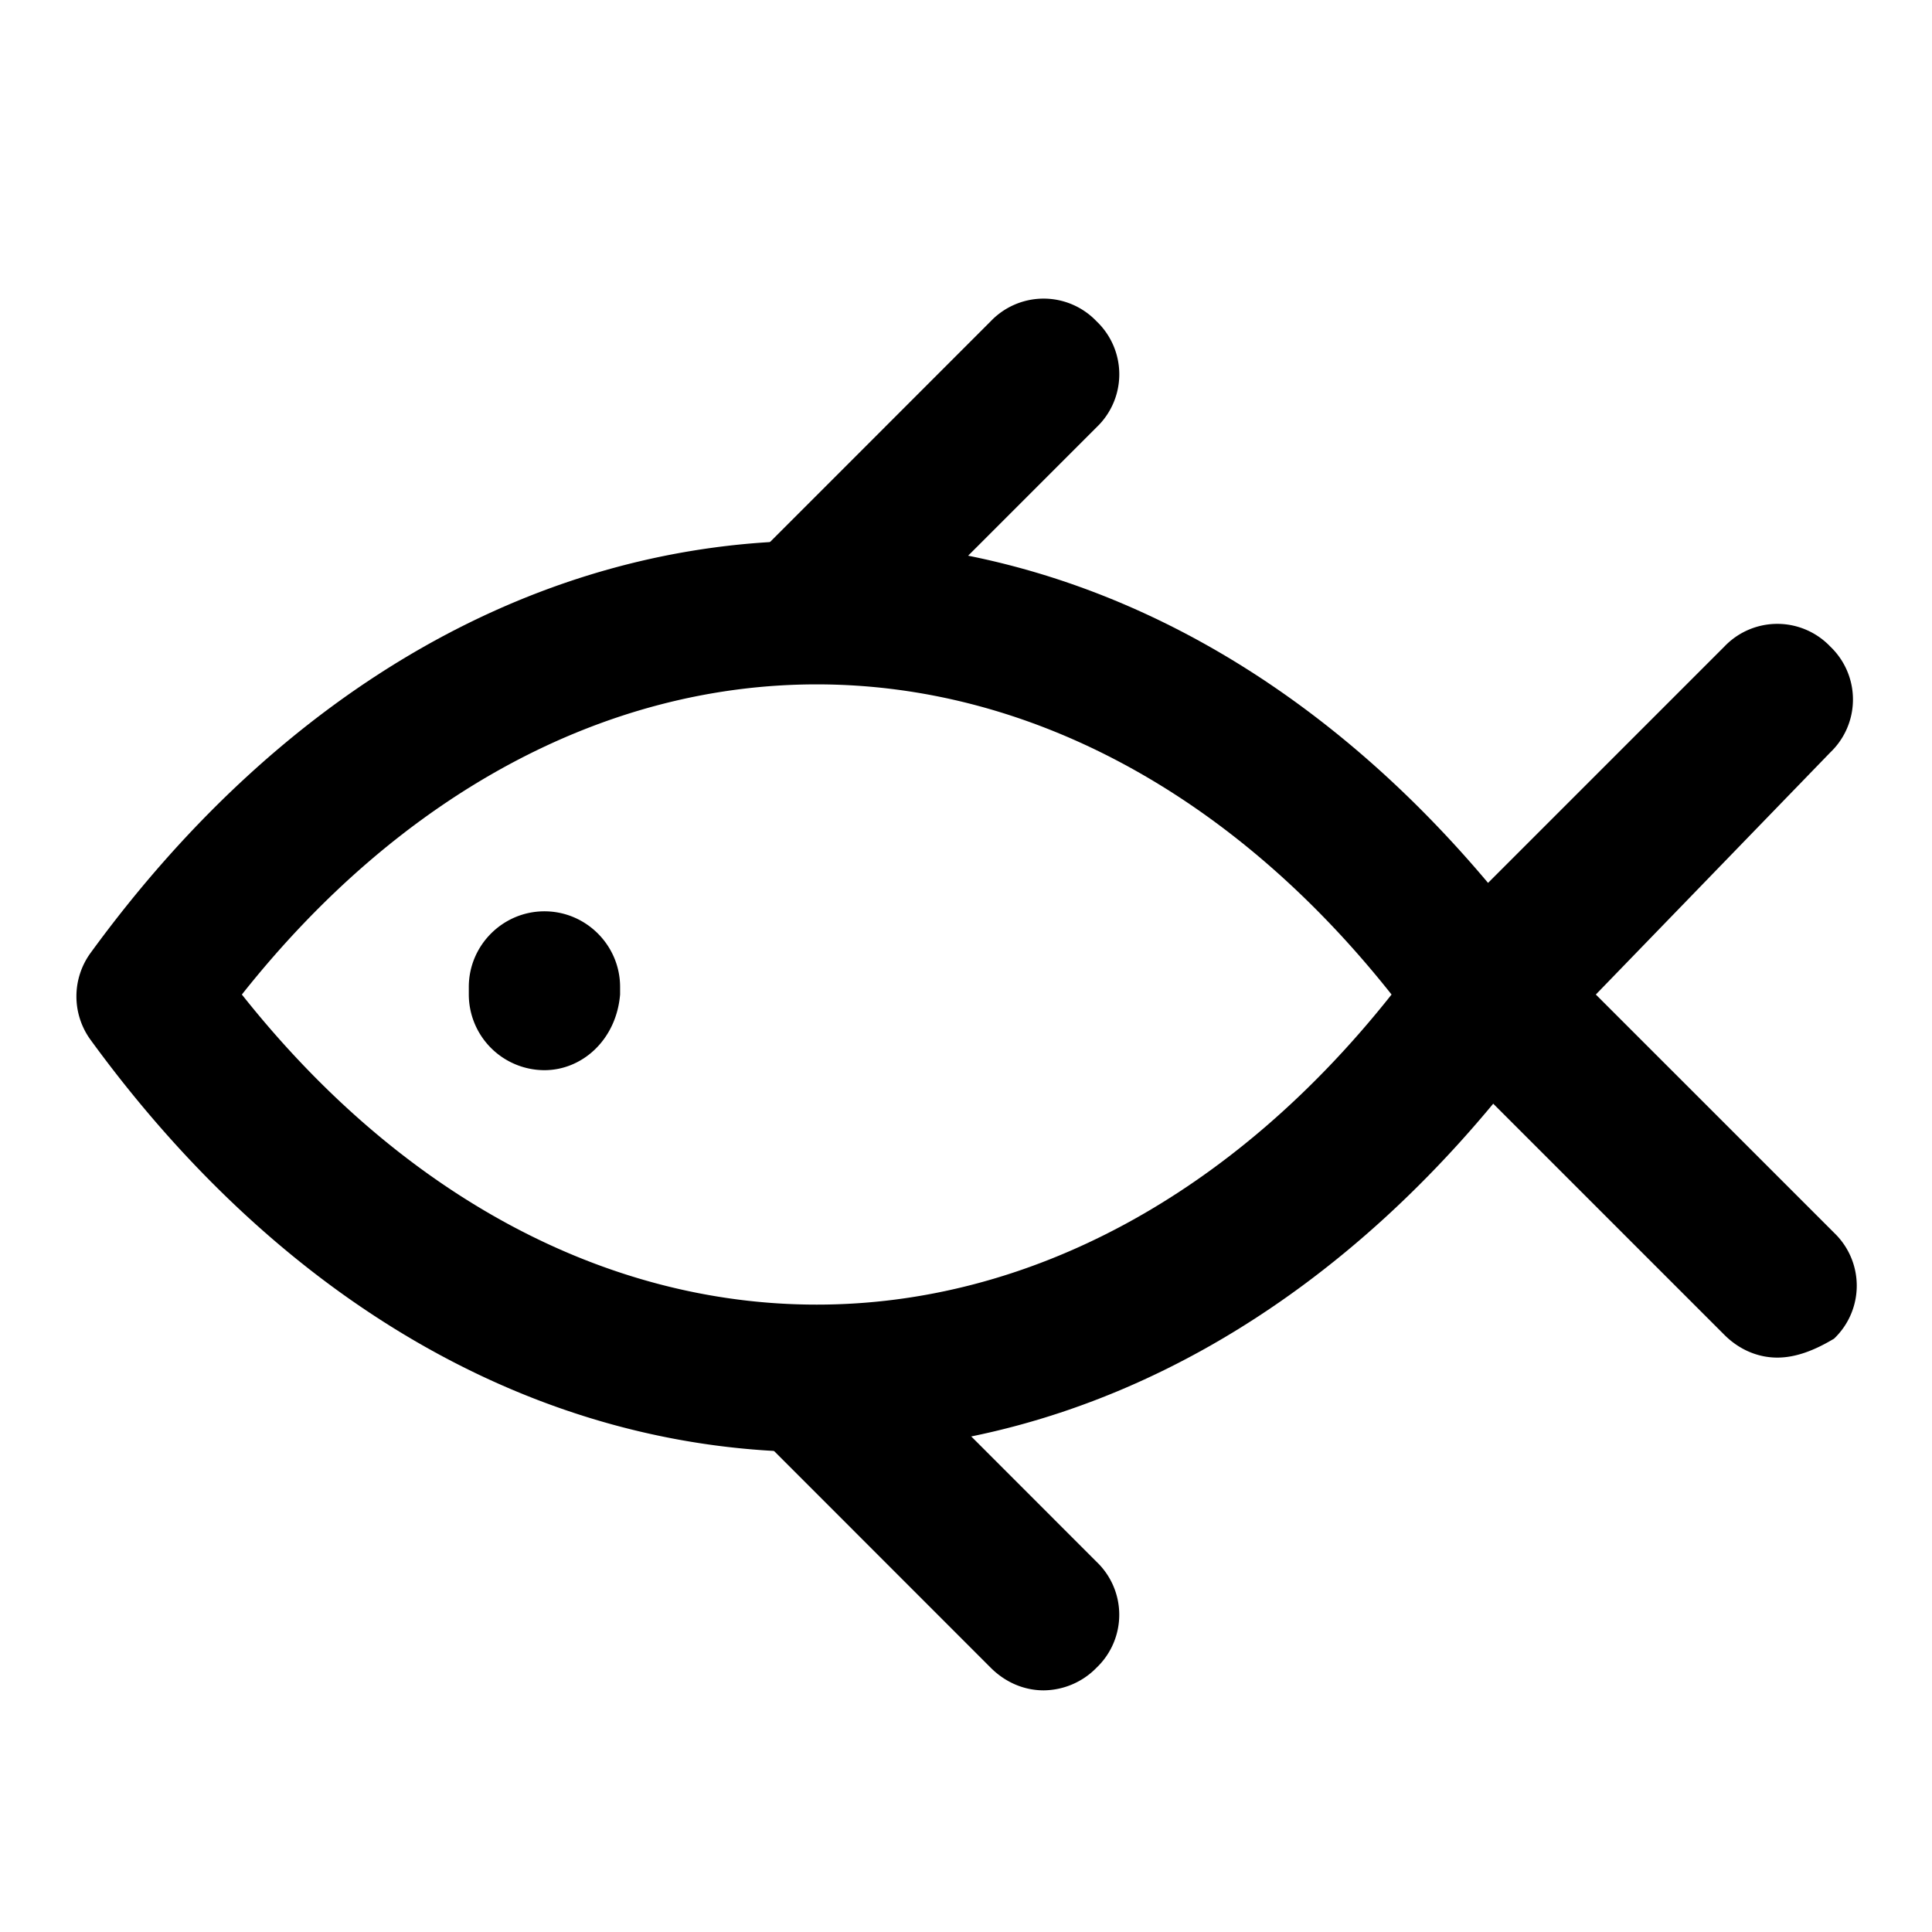 <svg width="26" height="26" xmlns="http://www.w3.org/2000/svg">
    <defs>
        <filter id="a">
            <feColorMatrix in="SourceGraphic" values="0 0 0 0 0.639 0 0 0 0 0.035 0 0 0 0 0.118 0 0 0 1 0"/>
        </filter>
    </defs>
    <g transform="translate(-10 -28)" filter="url(#a)" fill="none" fill-rule="evenodd">
        <g fill="#000" fill-rule="nonzero">
            <path d="M20.991 47.542c-3.715 0-7.176-1.985-9.772-5.548a.993.993 0 0 1 0-1.17c2.596-3.563 6.057-5.548 9.772-5.548 3.716 0 7.176 1.985 9.772 5.548a.993.993 0 0 1 0 1.17c-2.596 3.563-6.056 5.548-9.772 5.548zm-7.736-6.158c2.138 2.697 4.886 4.173 7.736 4.173 2.85 0 5.599-1.476 7.736-4.173-2.137-2.698-4.886-4.174-7.736-4.174-2.85 0-5.598 1.476-7.736 4.174z"/>
            <path d="M33.918 46.27c-.254 0-.508-.102-.712-.306l-3.919-3.919a.984.984 0 0 1 0-1.425l3.919-3.919a.984.984 0 0 1 1.425 0 .984.984 0 0 1 0 1.425l-3.155 3.258 3.206 3.206a.984.984 0 0 1 0 1.425c-.255.153-.509.255-.764.255zM17.327 42.402a1.02 1.02 0 0 1-1.018-1.018v-.102c0-.56.458-1.018 1.018-1.018s1.018.458 1.018 1.018v.102c-.051.61-.51 1.018-1.018 1.018zM20.991 37.109c-.254 0-.509-.102-.712-.306a.984.984 0 0 1 0-1.425l3.053-3.054a.984.984 0 0 1 1.425 0 .984.984 0 0 1 0 1.426l-3.053 3.053a1.005 1.005 0 0 1-.713.306zM24.045 50.748c-.255 0-.509-.101-.713-.305l-3.053-3.054a.984.984 0 0 1 0-1.425.984.984 0 0 1 1.425 0l3.053 3.054a.984.984 0 0 1 0 1.425 1.005 1.005 0 0 1-.712.305z"/>
        </g>
    </g>
</svg>
